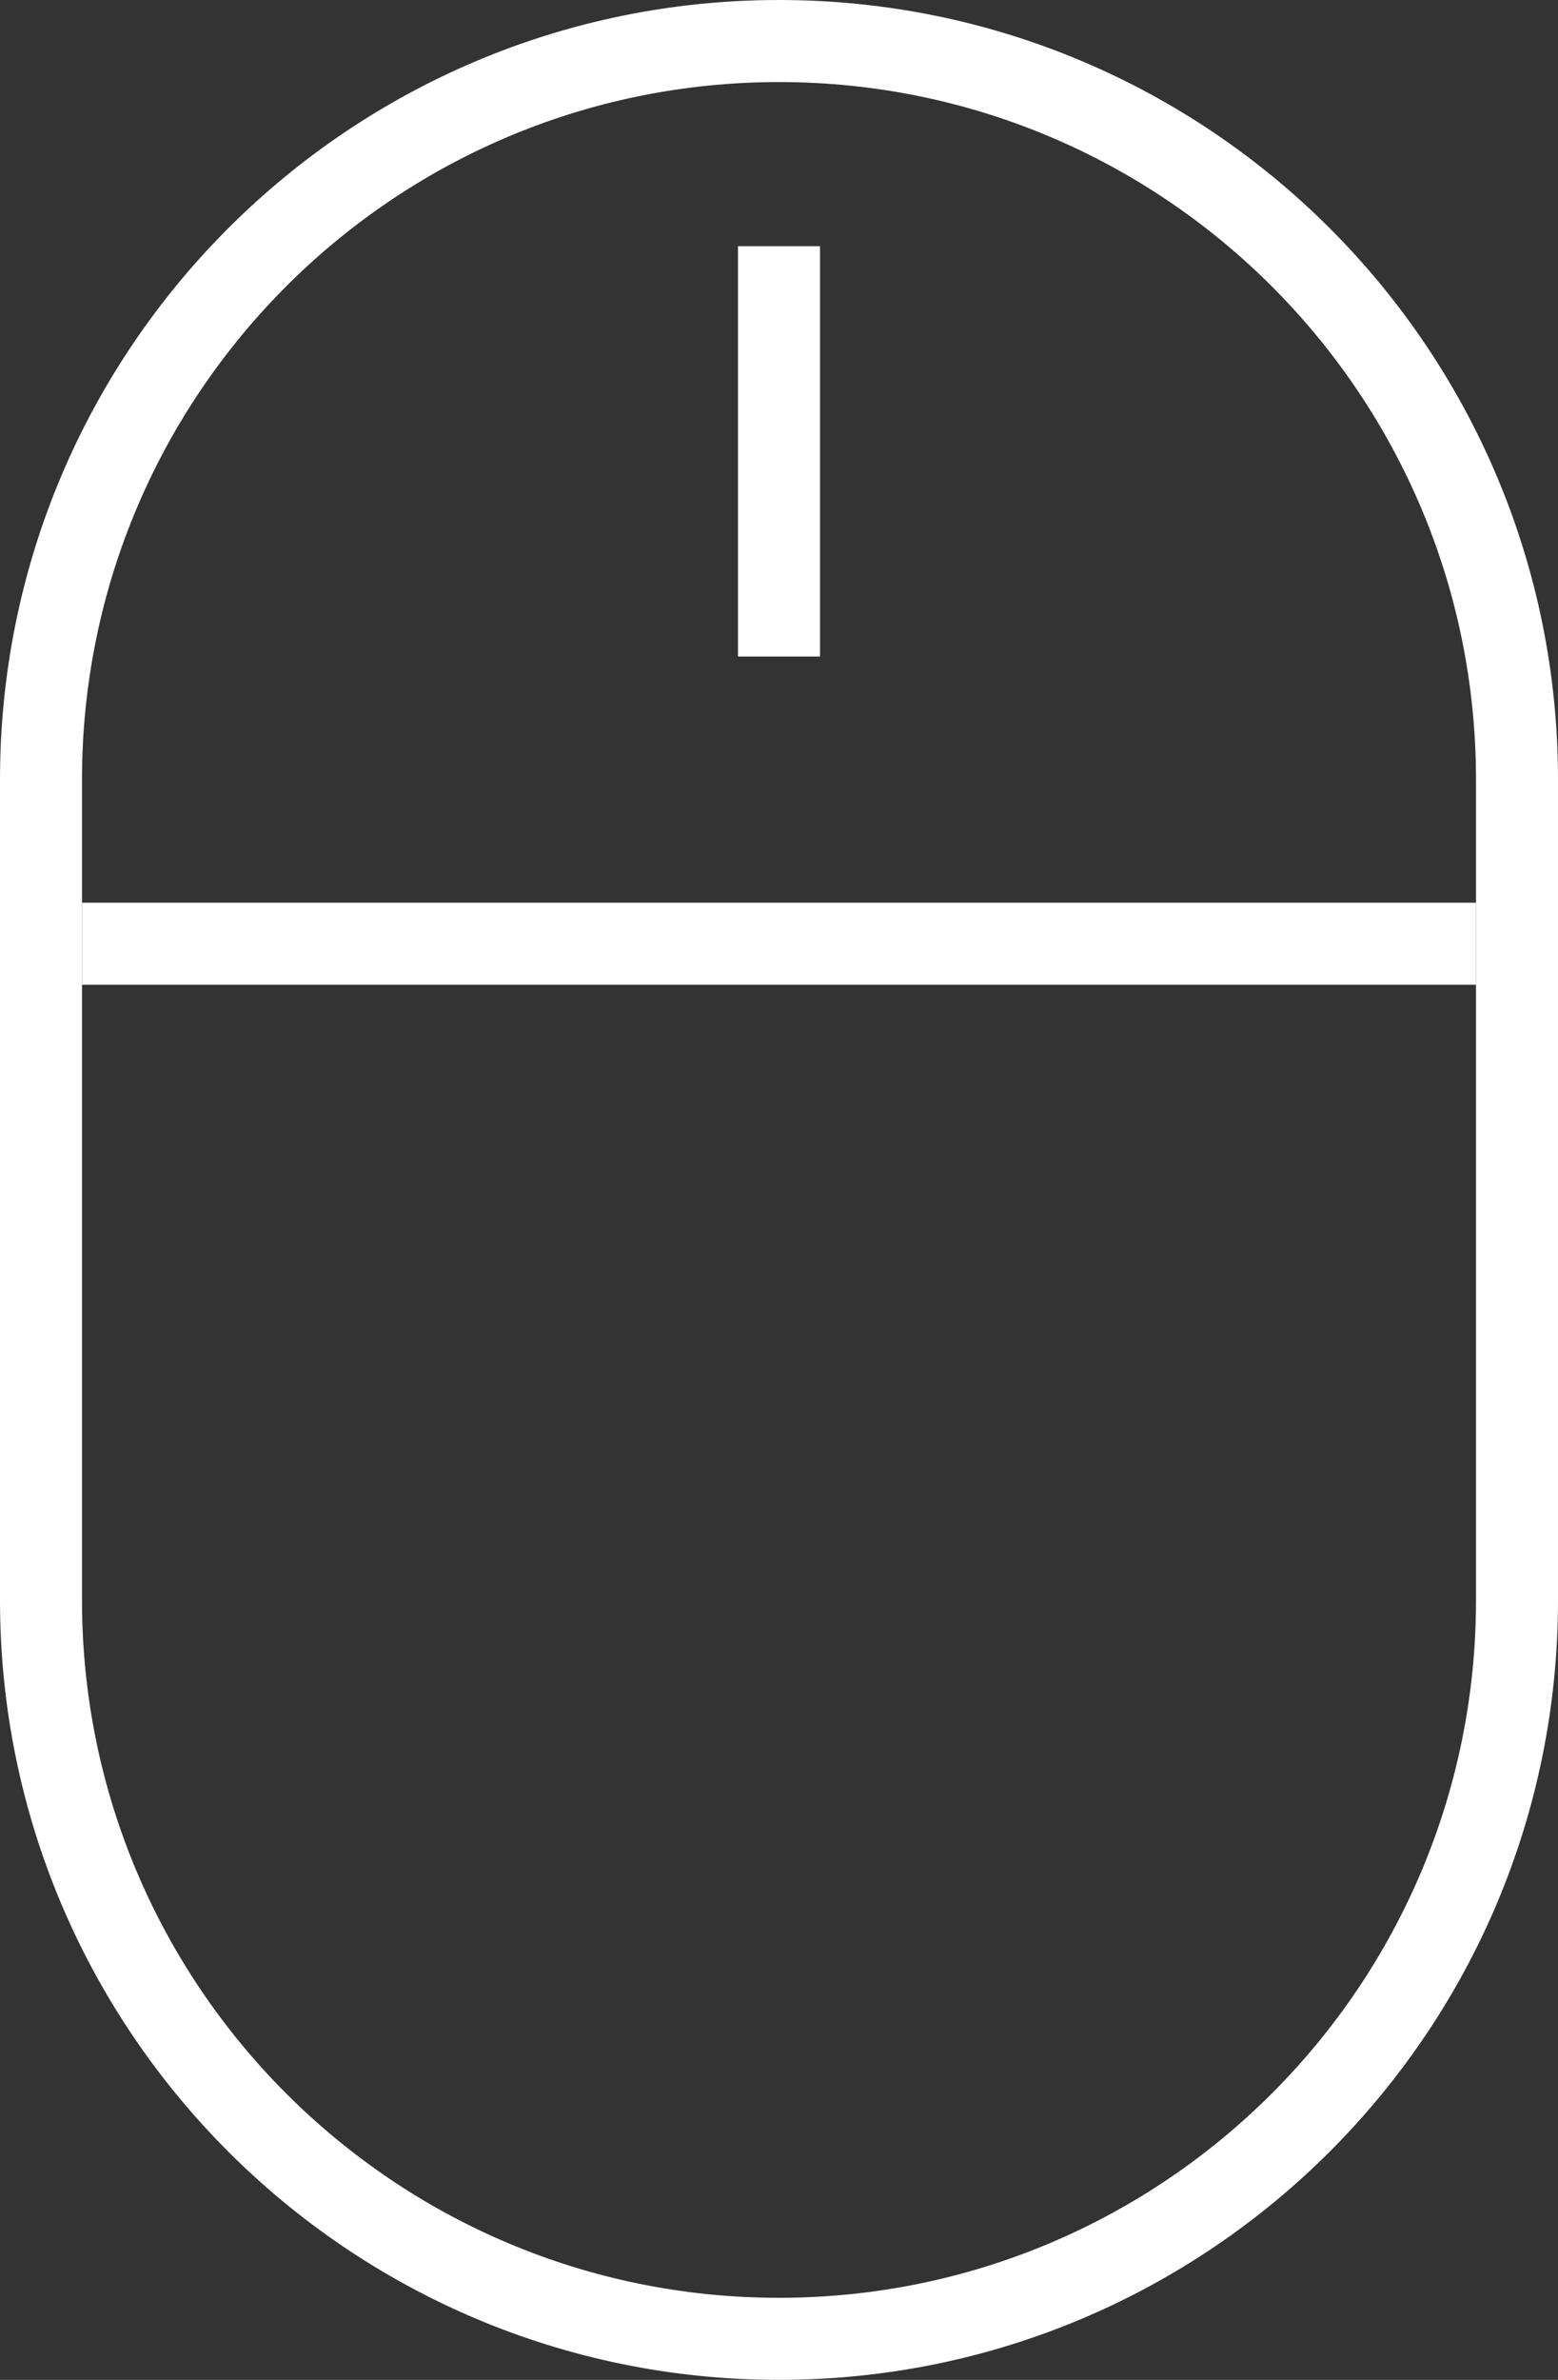 <svg width="19" height="29" viewBox="0 0 19 29" fill="none" xmlns="http://www.w3.org/2000/svg">
<rect x="0" y="0" width="19" height="29" fill="#333333" stroke="none"/>
<path fill-rule="evenodd" clip-rule="evenodd" d="M18 19.5V9.5C18 4.806 14.194 1 9.5 1C4.806 1 1 4.806 1 9.5V19.5C1 24.194 4.806 28 9.5 28C14.194 28 18 24.194 18 19.5ZM9.5 0C4.253 0 0 4.253 0 9.5V19.5C0 24.747 4.253 29 9.5 29C14.747 29 19 24.747 19 19.5V9.5C19 4.253 14.747 0 9.5 0Z" fill="white"/>
<path fill-rule="evenodd" clip-rule="evenodd" d="M9 8V3H10V8H9Z" fill="white"/>
<path fill-rule="evenodd" clip-rule="evenodd" d="M18 12H1V11H18V12Z" fill="white"/>
</svg>
